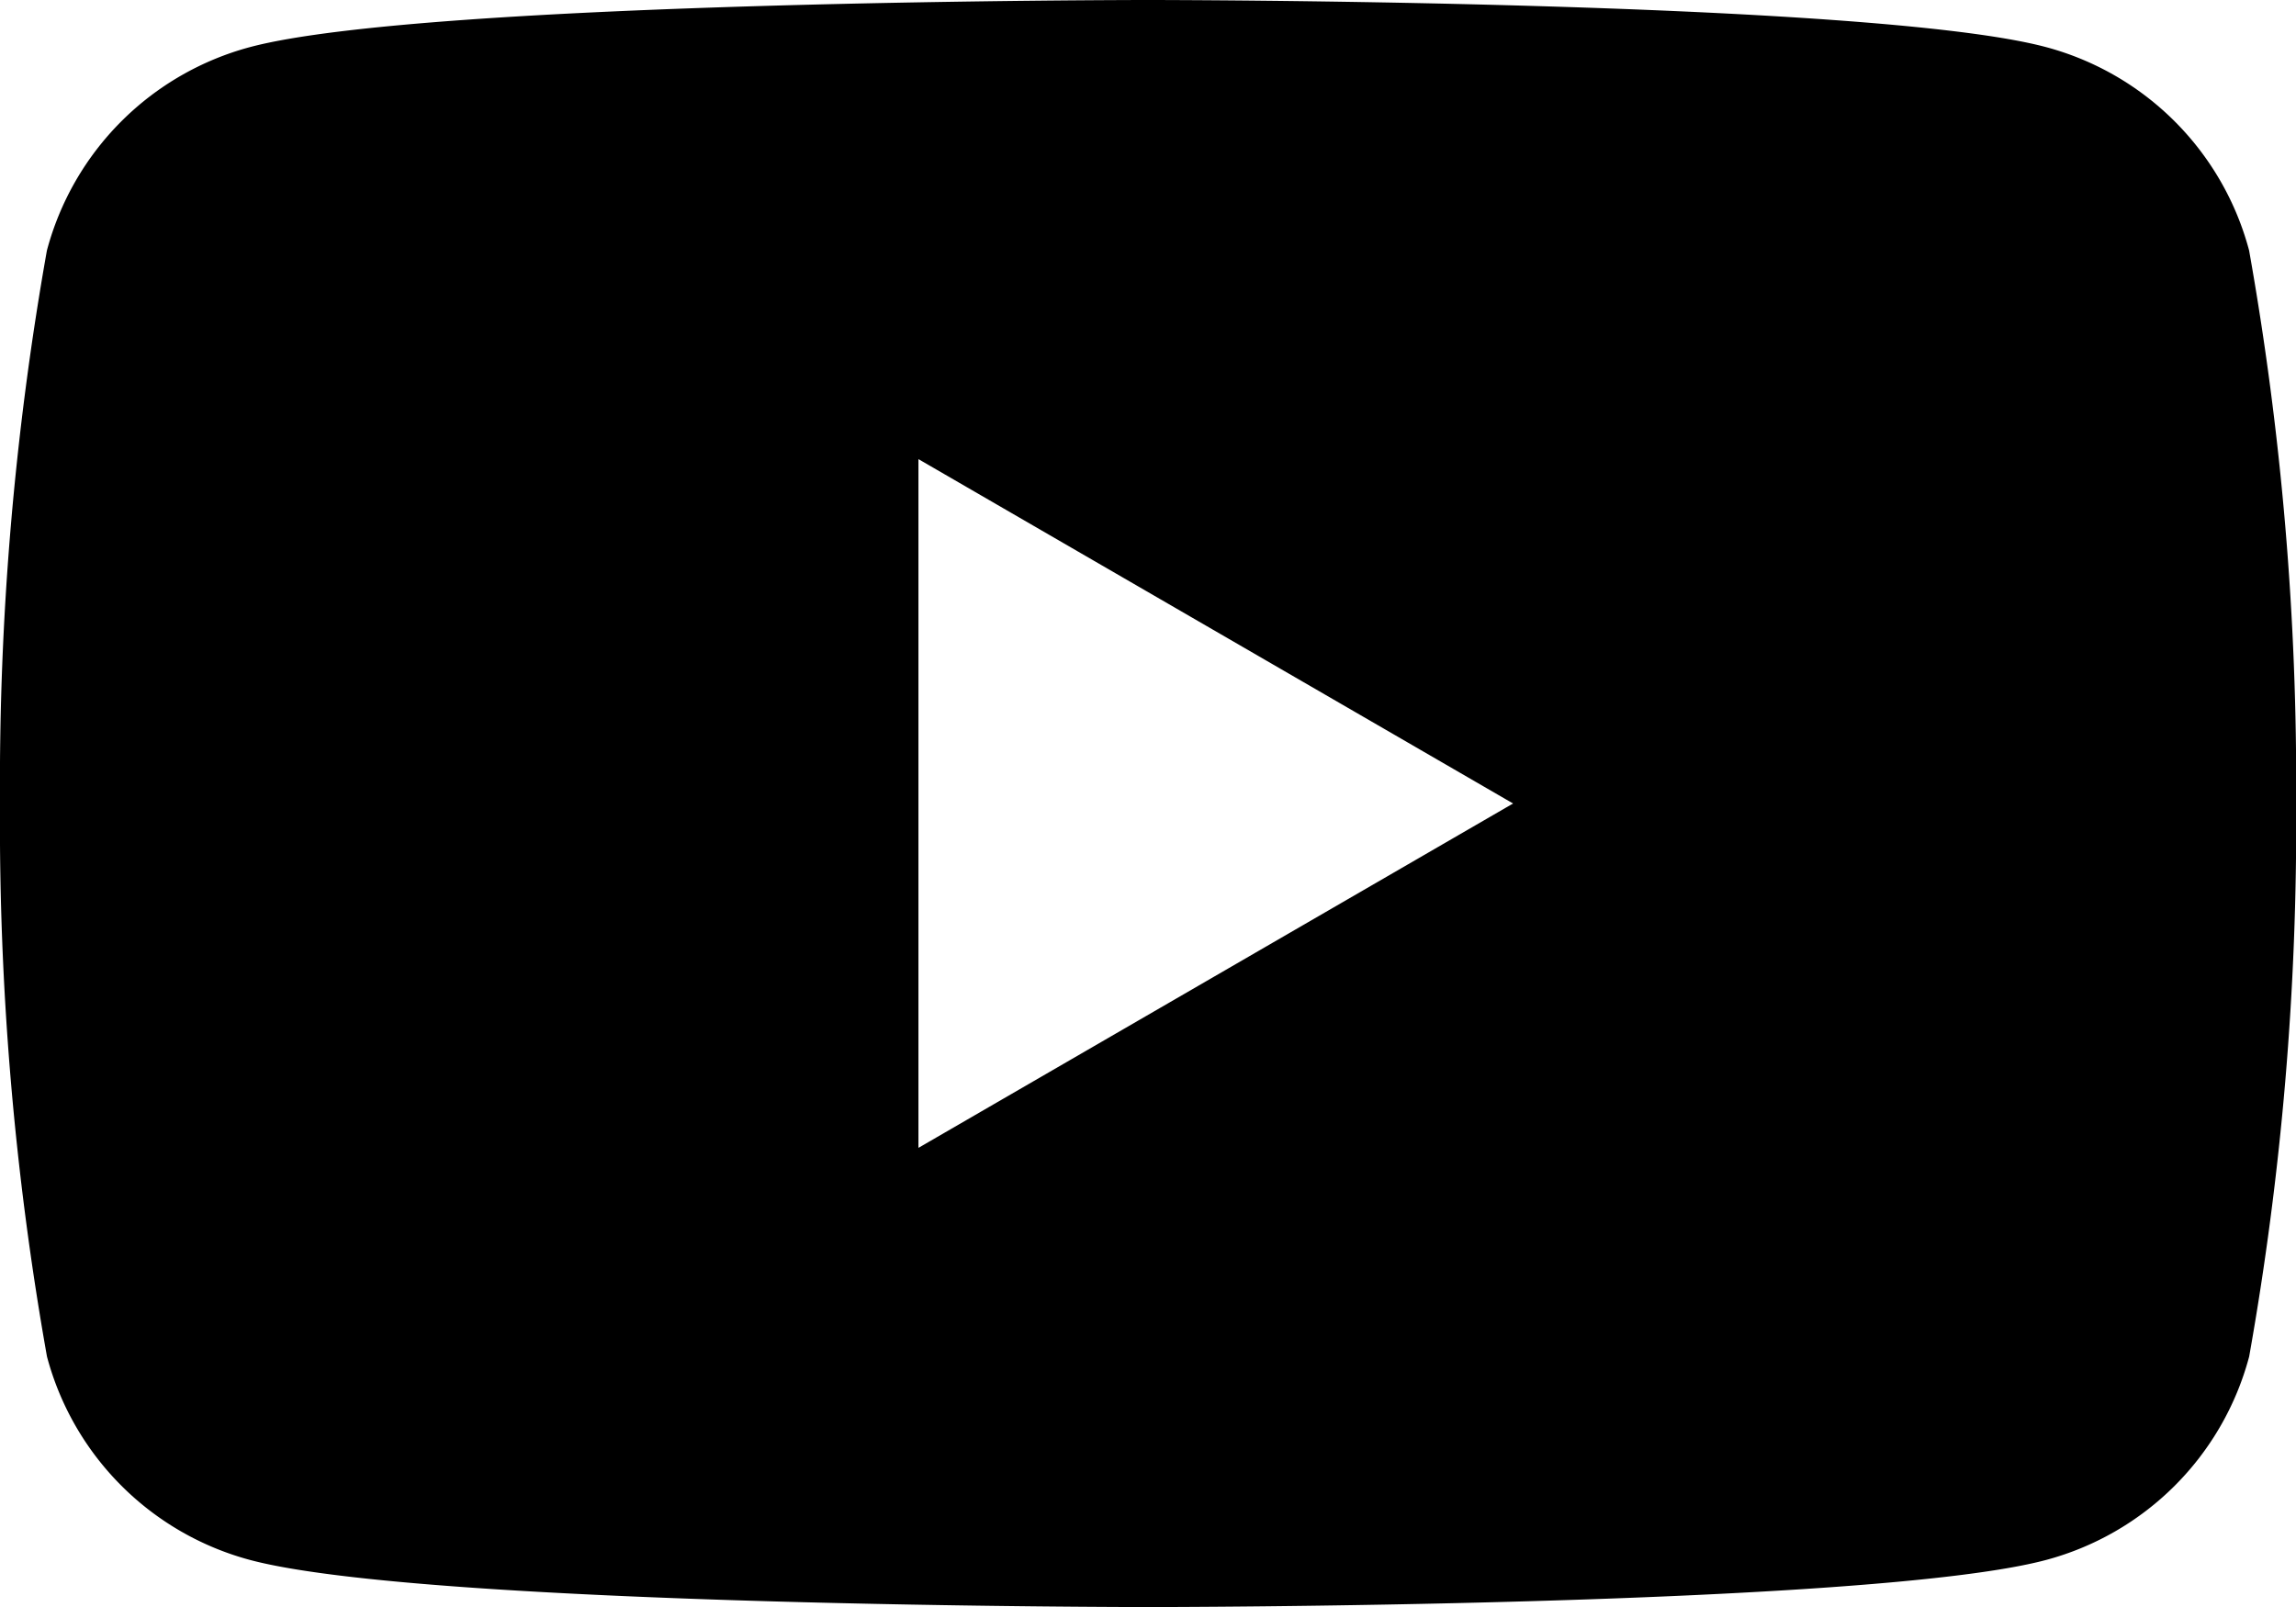 <svg xmlns="http://www.w3.org/2000/svg" width="31.866" height="22.307" viewBox="0 0 31.866 22.307">
  <g id="Layer_2" data-name="Layer 2" transform="translate(-2 -8)">
    <g id="icons_Q2" data-name="icons Q2" transform="translate(2 8)">
      <path id="Path_559" data-name="Path 559" d="M33.215,11.476A3.983,3.983,0,0,0,30.39,8.652C27.928,8,17.933,8,17.933,8S7.939,8,5.476,8.652a3.983,3.983,0,0,0-2.825,2.825A42.27,42.27,0,0,0,2,19.153a42.27,42.27,0,0,0,.652,7.677,3.983,3.983,0,0,0,2.825,2.825c2.462.652,12.457.652,12.457.652s9.994,0,12.457-.652a3.983,3.983,0,0,0,2.825-2.825,42.27,42.27,0,0,0,.652-7.677A42.27,42.27,0,0,0,33.215,11.476ZM14.747,23.933v-9.56L23,19.153Z" transform="translate(-2 -8)"/>
    </g>
  </g>
</svg>
